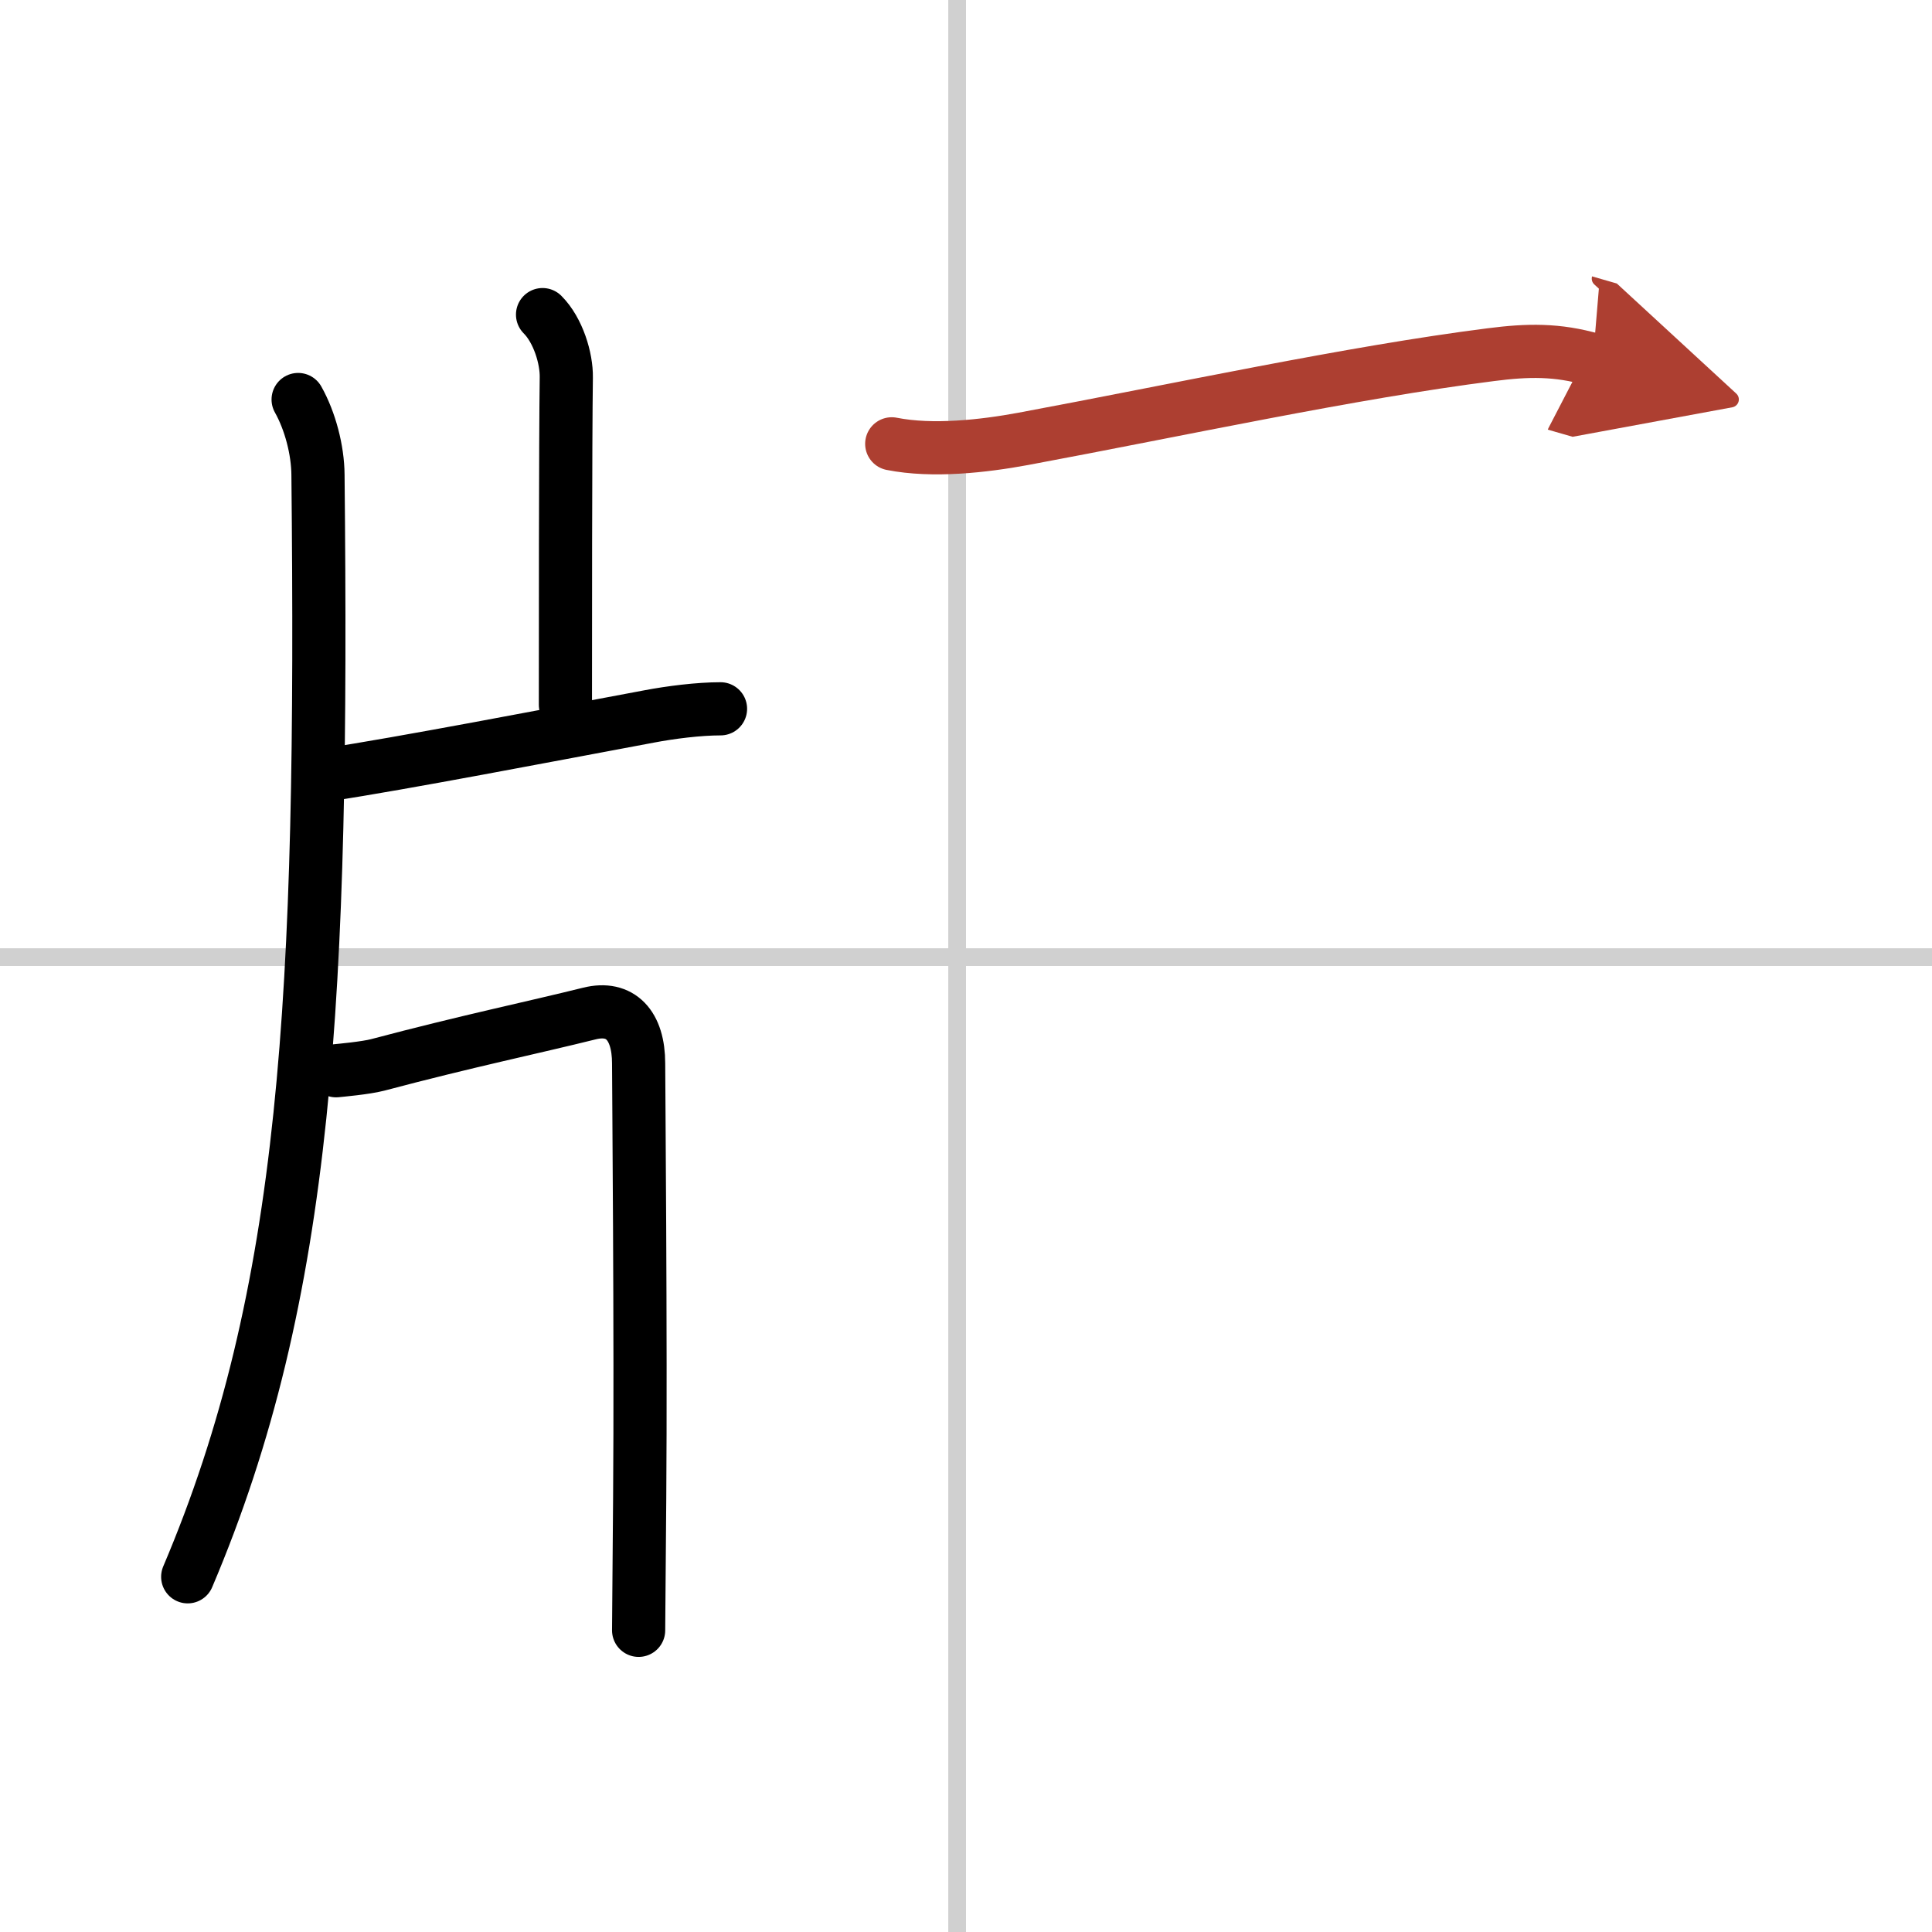 <svg width="400" height="400" viewBox="0 0 109 109" xmlns="http://www.w3.org/2000/svg"><defs><marker id="a" markerWidth="4" orient="auto" refX="1" refY="5" viewBox="0 0 10 10"><polyline points="0 0 10 5 0 10 1 5" fill="#ad3f31" stroke="#ad3f31"/></marker></defs><g fill="none" stroke="#000" stroke-linecap="round" stroke-linejoin="round" stroke-width="3"><rect width="100%" height="100%" fill="#fff" stroke="#fff"/><line x1="54" x2="54" y2="109" stroke="#d0d0d0" stroke-width="1"/><line x2="109" y1="54" y2="54" stroke="#d0d0d0" stroke-width="1"/><path d="m16.82 22.54c0.68 1.21 1.11 2.85 1.12 4.25 0.3 29.46-0.57 46.21-7.35 62.17"/><path d="m30.61 17.75c0.88 0.88 1.36 2.47 1.34 3.55-0.05 3.41-0.05 15.36-0.05 18.46"/><path d="m18.53 43.7c4.05-0.61 12.43-2.22 18.1-3.28 1.21-0.23 2.79-0.43 4.02-0.43"/><path d="m18.96 60.41c0.19-0.02 1.66-0.15 2.35-0.33 5.01-1.33 8.69-2.09 11.95-2.9 1.74-0.43 2.77 0.66 2.77 2.82 0 0.95 0.13 15.49 0.06 24.5-0.03 4.17-0.06 7.26-0.06 7.48"/><path d="m50.31 25.04c2.32 0.46 5.2 0.13 7.42-0.28 8.8-1.64 18.5-3.75 26.38-4.75 2.09-0.27 3.75-0.3 5.76 0.28" marker-end="url(#a)" stroke="#ad3f31"/></g></svg>
